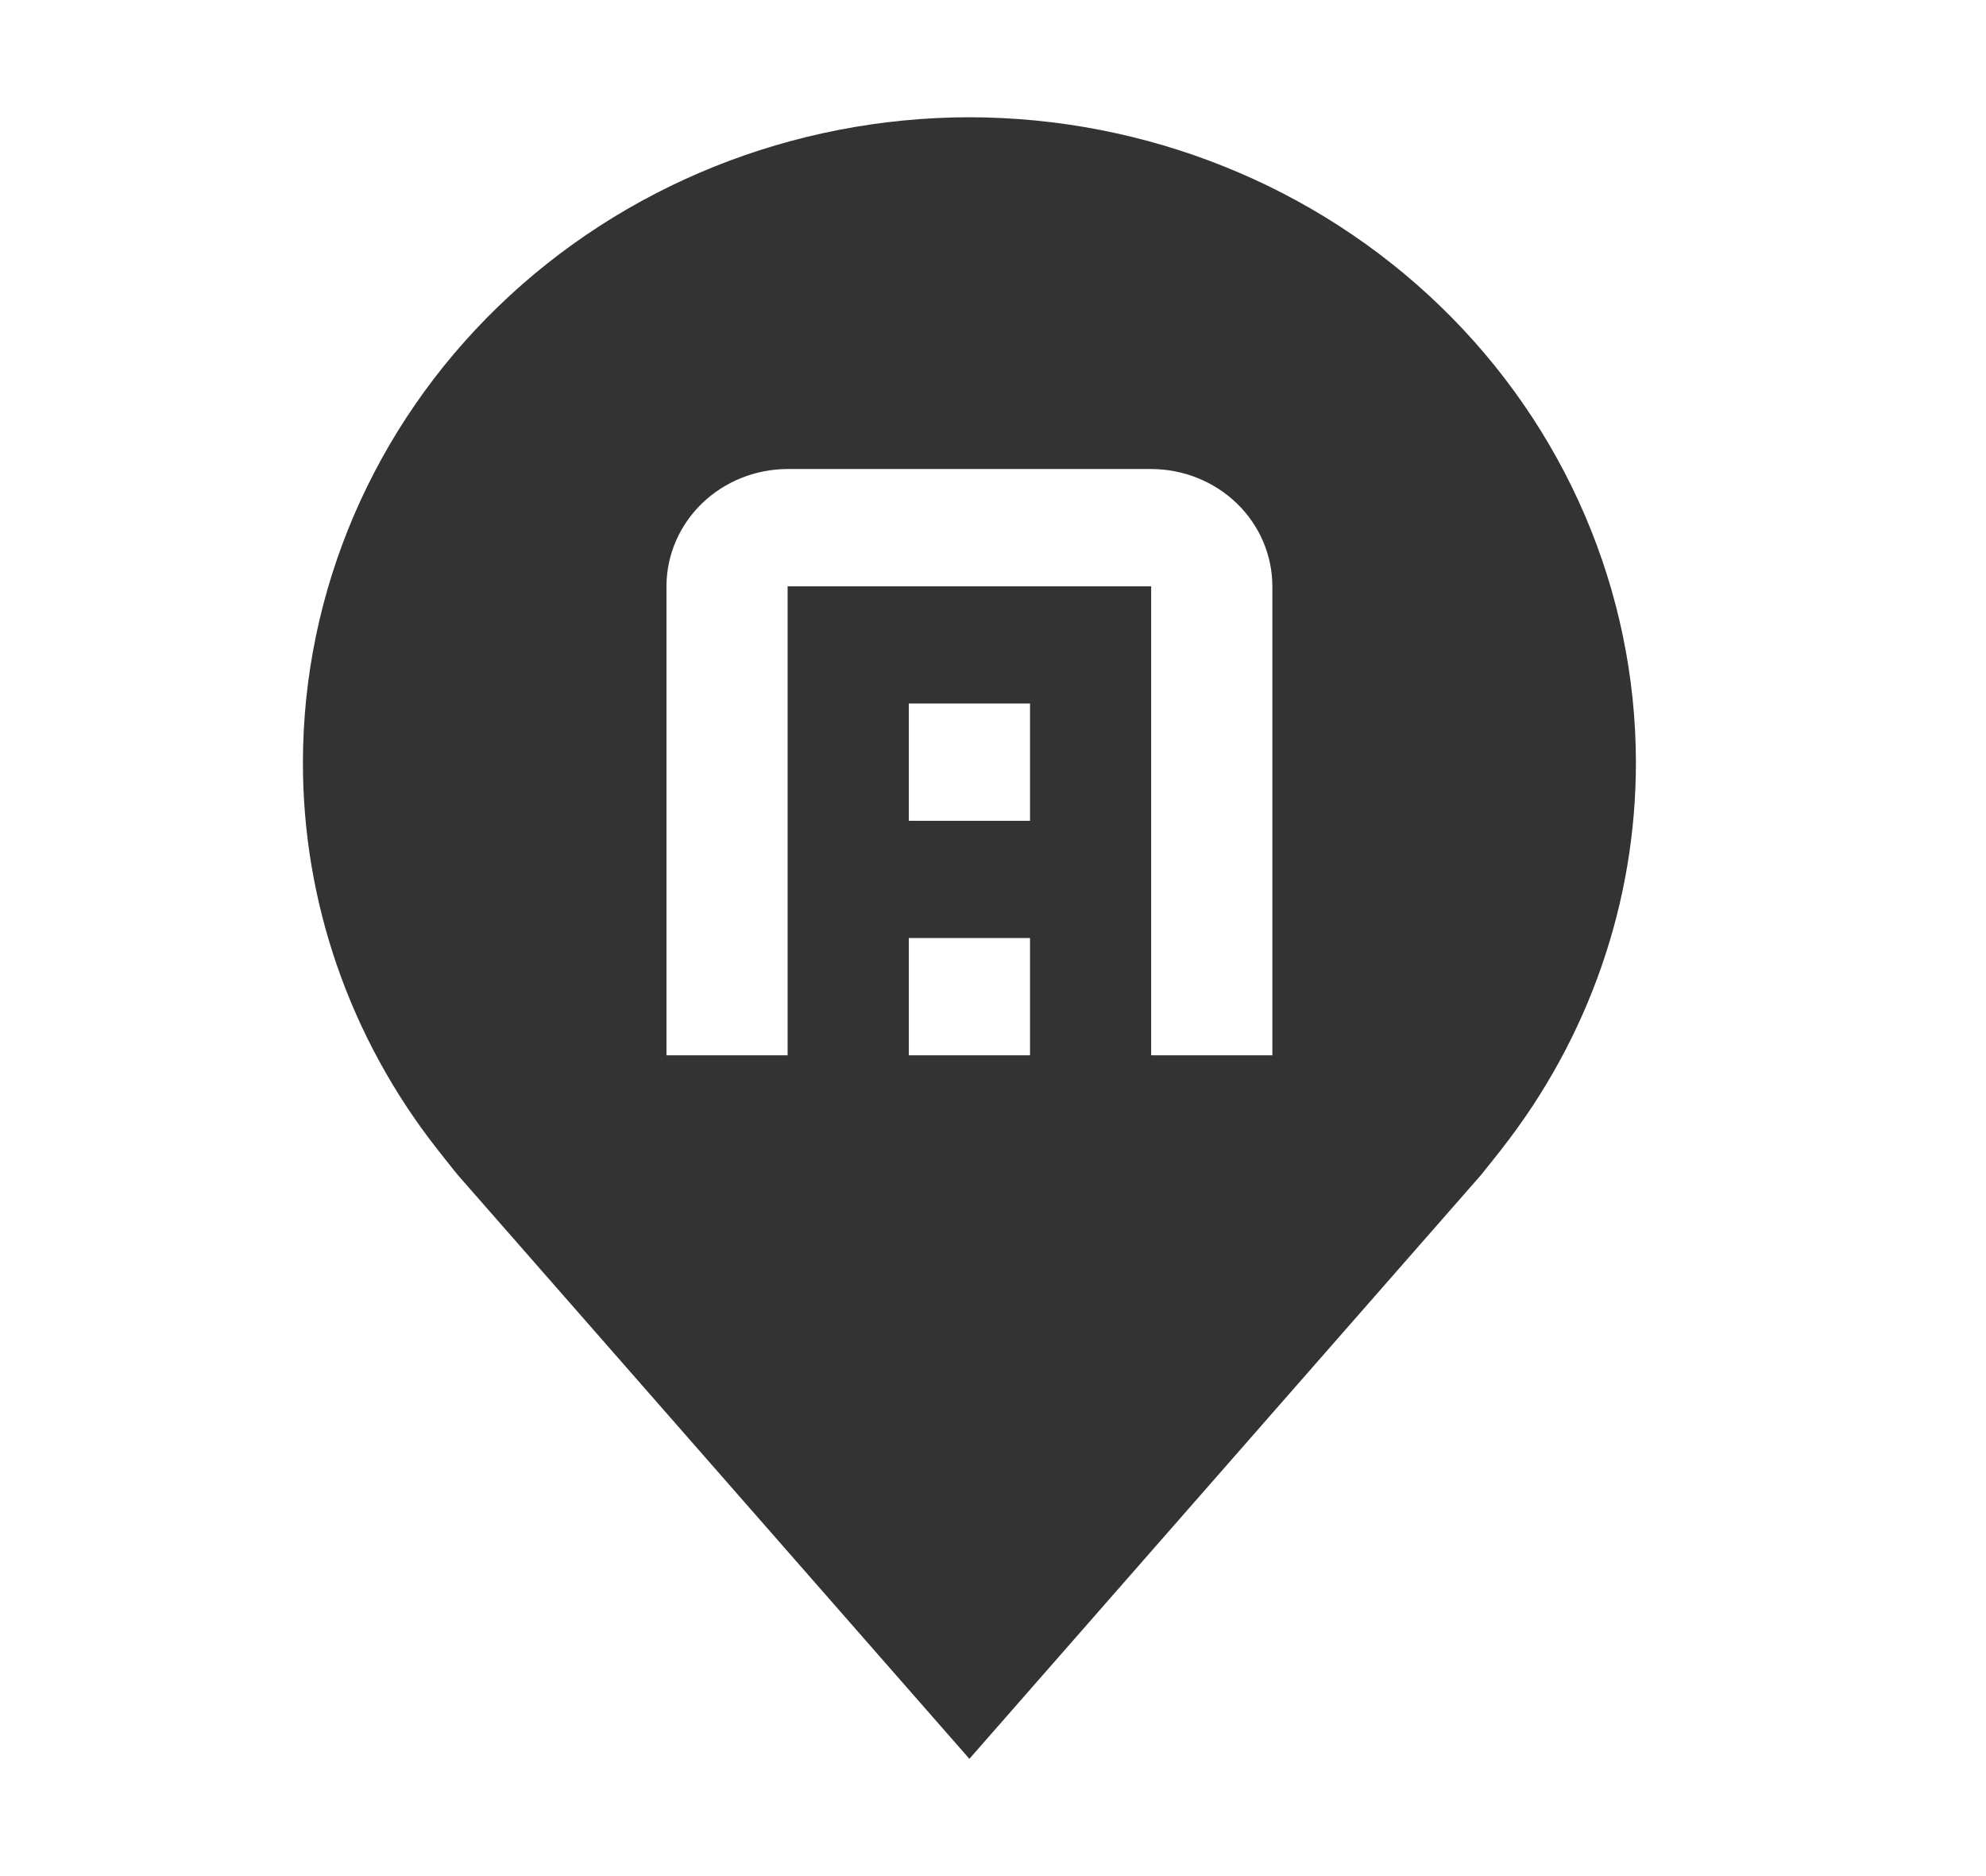 <?xml version="1.0" encoding="UTF-8"?> <svg xmlns="http://www.w3.org/2000/svg" width="36" height="34" viewBox="0 0 36 34" fill="none"><path d="M17.572 2.125C14.369 2.129 11.299 3.361 9.034 5.552C6.769 7.743 5.495 10.714 5.491 13.812C5.487 16.345 6.342 18.808 7.925 20.825C7.925 20.825 8.255 21.245 8.308 21.305L17.572 31.875L26.841 21.3C26.889 21.244 27.22 20.825 27.22 20.825L27.221 20.822C28.803 18.806 29.657 16.343 29.654 13.812C29.65 10.714 28.376 7.743 26.111 5.552C23.846 3.361 20.775 2.129 17.572 2.125ZM18.671 19.125H16.474V17H18.671V19.125ZM18.671 14.875H16.474V12.75H18.671V14.875ZM23.064 19.125H20.867V10.625H14.277V19.125H12.081V10.625C12.082 10.062 12.313 9.521 12.725 9.123C13.137 8.725 13.695 8.501 14.277 8.5H20.867C21.45 8.501 22.008 8.725 22.42 9.123C22.832 9.521 23.063 10.062 23.064 10.625V19.125Z" fill="#333333"></path></svg> 